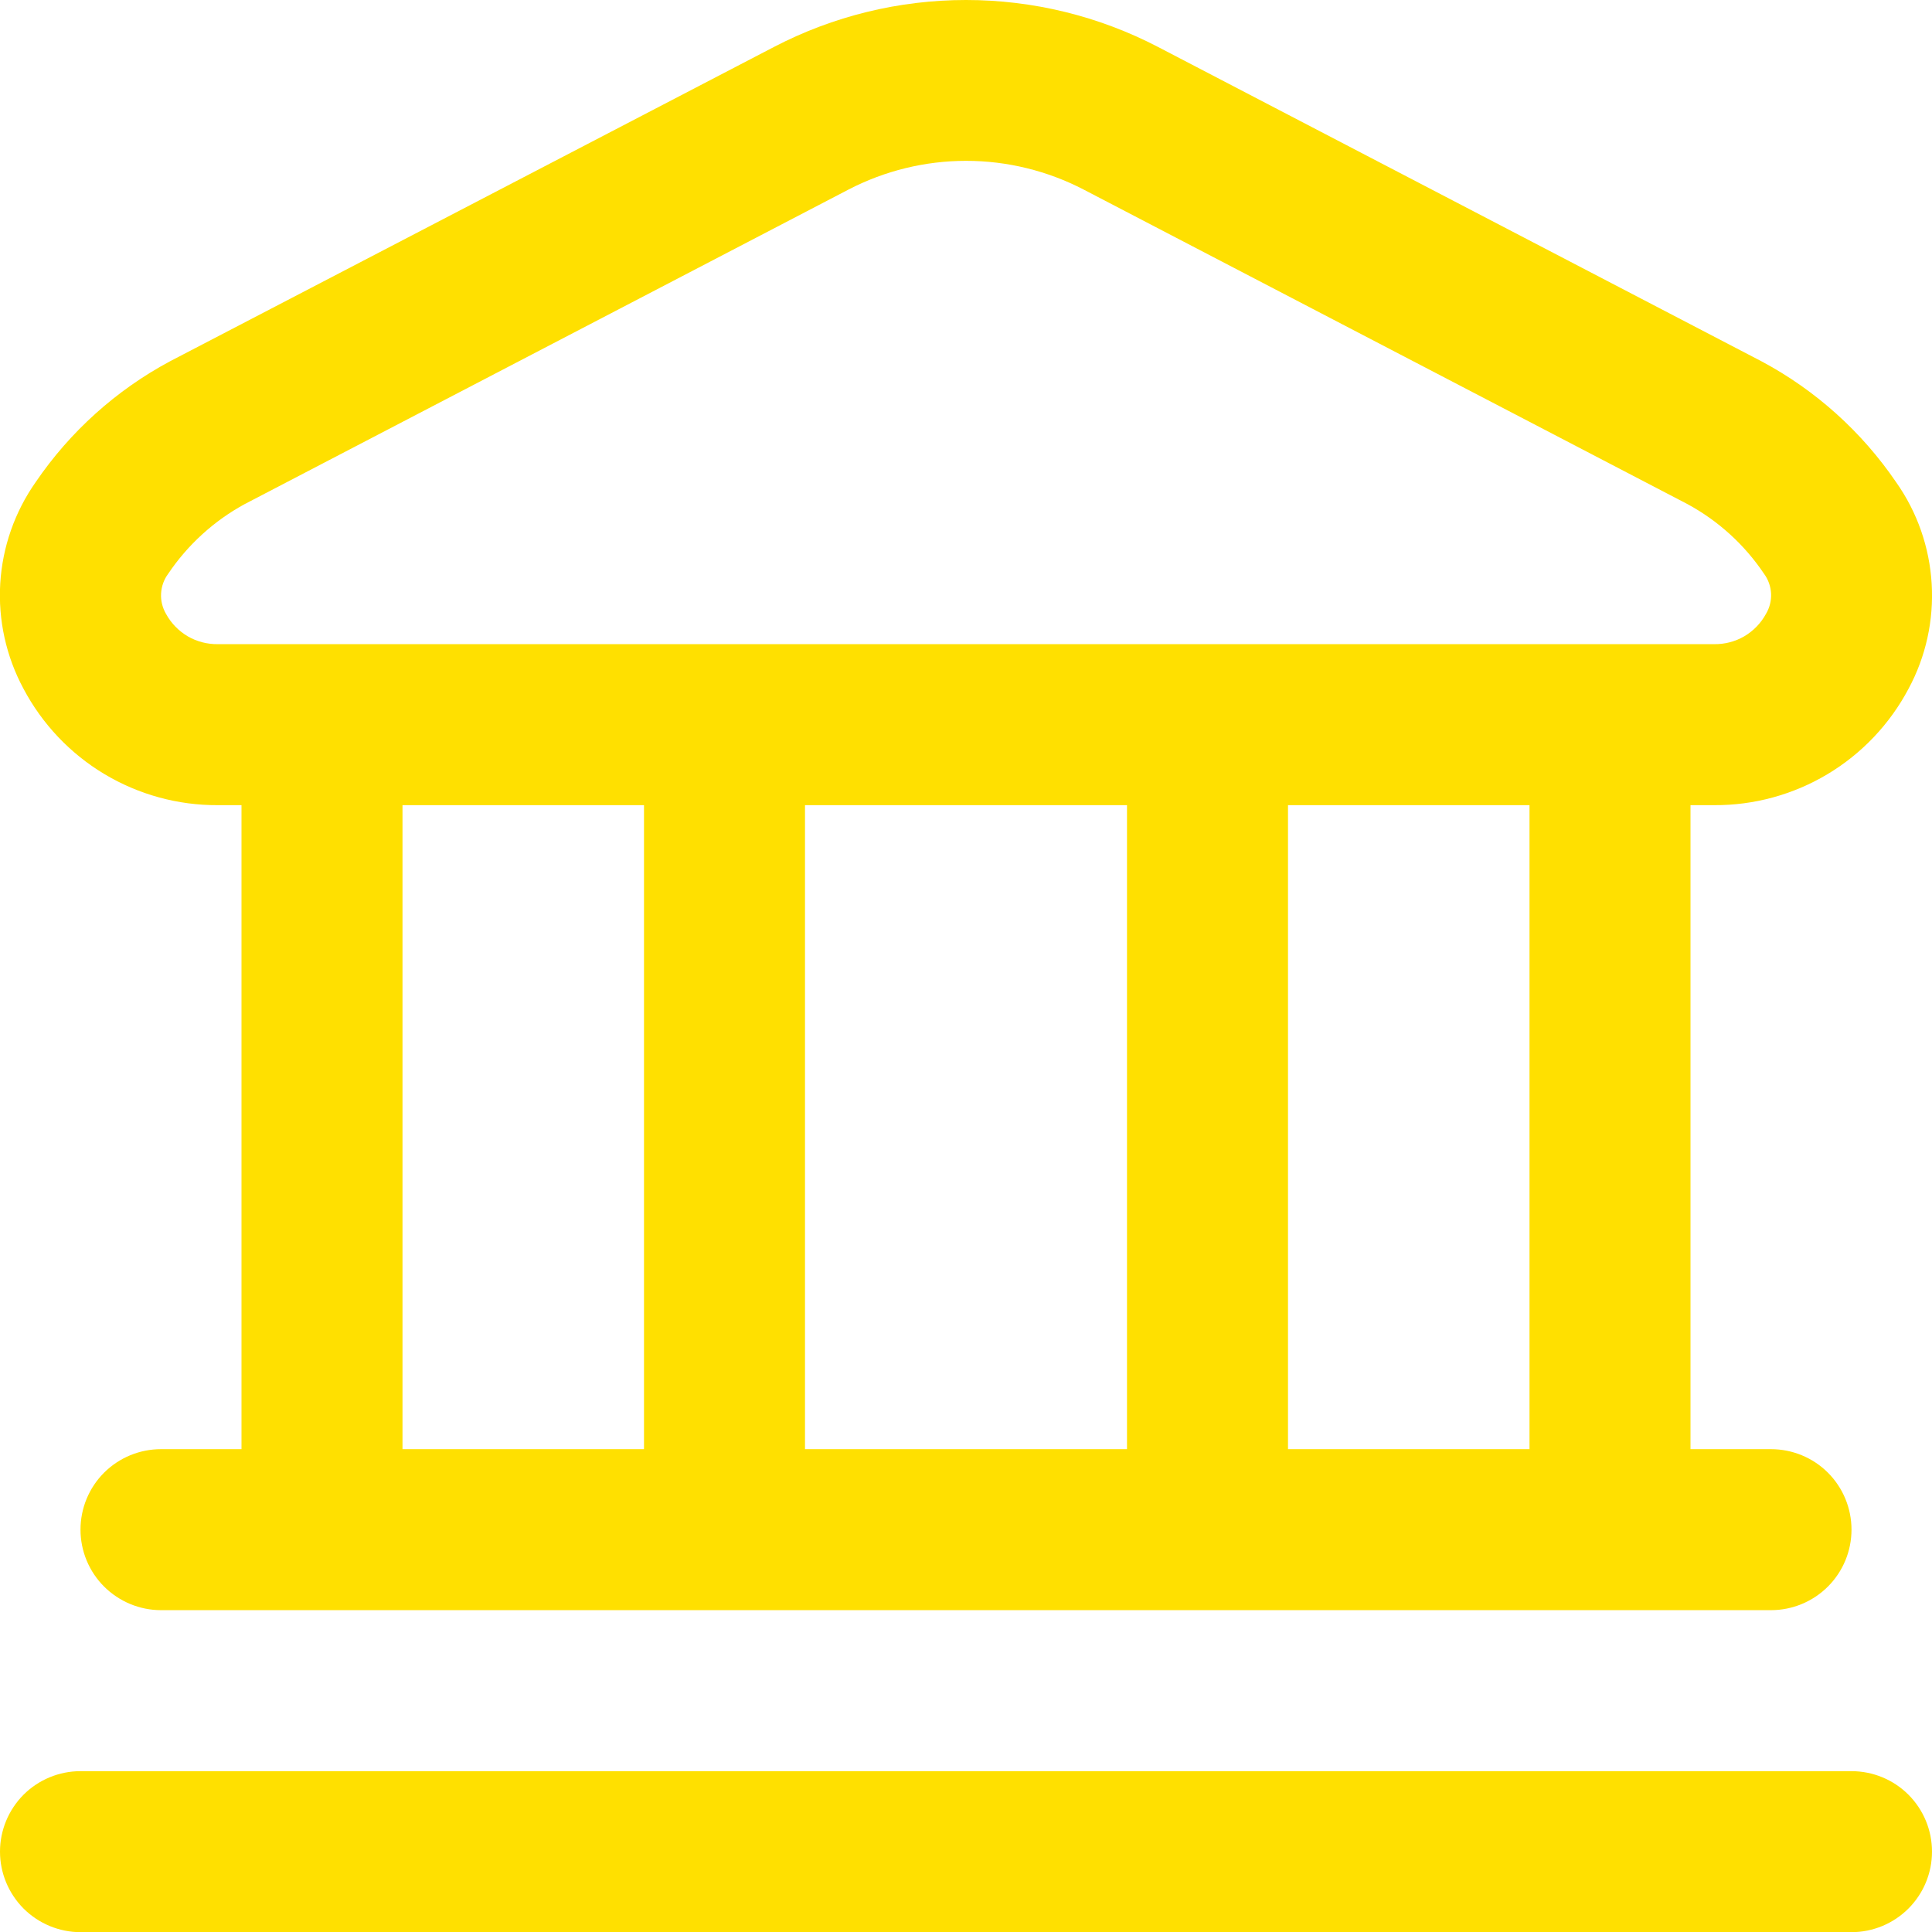 <svg width="24" height="24" viewBox="0 0 24 24" fill="none" xmlns="http://www.w3.org/2000/svg">
<path d="M24 23.002C24 23.267 23.895 23.521 23.707 23.709C23.52 23.896 23.265 24.002 23 24.002H1C0.735 24.002 0.481 23.896 0.293 23.709C0.106 23.521 0 23.267 0 23.002C0 22.736 0.106 22.482 0.293 22.294C0.481 22.107 0.735 22.002 1 22.002H23C23.265 22.002 23.52 22.107 23.707 22.294C23.895 22.482 24 22.736 24 23.002ZM0.291 8.554C0.076 8.154 -0.024 7.702 0.003 7.249C0.03 6.796 0.183 6.359 0.444 5.988C0.871 5.361 1.444 4.846 2.112 4.488L9.613 0.584C10.35 0.2 11.169 0 12 0C12.831 0 13.65 0.2 14.387 0.584L21.887 4.491C22.556 4.849 23.128 5.364 23.555 5.991C23.817 6.362 23.969 6.799 23.996 7.252C24.023 7.705 23.924 8.157 23.708 8.557C23.476 8.995 23.128 9.362 22.702 9.617C22.276 9.872 21.788 10.005 21.292 10.002H21V18.002H22C22.265 18.002 22.52 18.107 22.707 18.294C22.895 18.482 23 18.736 23 19.002C23 19.267 22.895 19.521 22.707 19.709C22.52 19.896 22.265 20.002 22 20.002H2C1.735 20.002 1.481 19.896 1.293 19.709C1.105 19.521 1 19.267 1 19.002C1 18.736 1.105 18.482 1.293 18.294C1.481 18.107 1.735 18.002 2 18.002H3V10.002H2.708C2.211 10.005 1.723 9.871 1.297 9.616C0.871 9.361 0.523 8.993 0.291 8.554ZM5 18.002H8V10.002H5V18.002ZM10 10.002V18.002H14V10.002H10ZM19 10.002H16V18.002H19V10.002ZM2.063 7.627C2.126 7.742 2.219 7.838 2.333 7.905C2.447 7.971 2.577 8.004 2.708 8.002H21.292C21.424 8.004 21.553 7.971 21.667 7.905C21.781 7.838 21.874 7.742 21.937 7.627C21.983 7.55 22.005 7.462 22.001 7.373C21.996 7.284 21.966 7.198 21.913 7.127C21.671 6.766 21.345 6.47 20.964 6.263L13.464 2.356C13.012 2.121 12.51 1.998 12.001 1.998C11.492 1.998 10.99 2.121 10.538 2.356L3.038 6.263C2.657 6.471 2.332 6.767 2.089 7.128C2.036 7.199 2.006 7.284 2.001 7.373C1.996 7.462 2.018 7.55 2.063 7.627Z" fill="#FFE000"/>
</svg>
